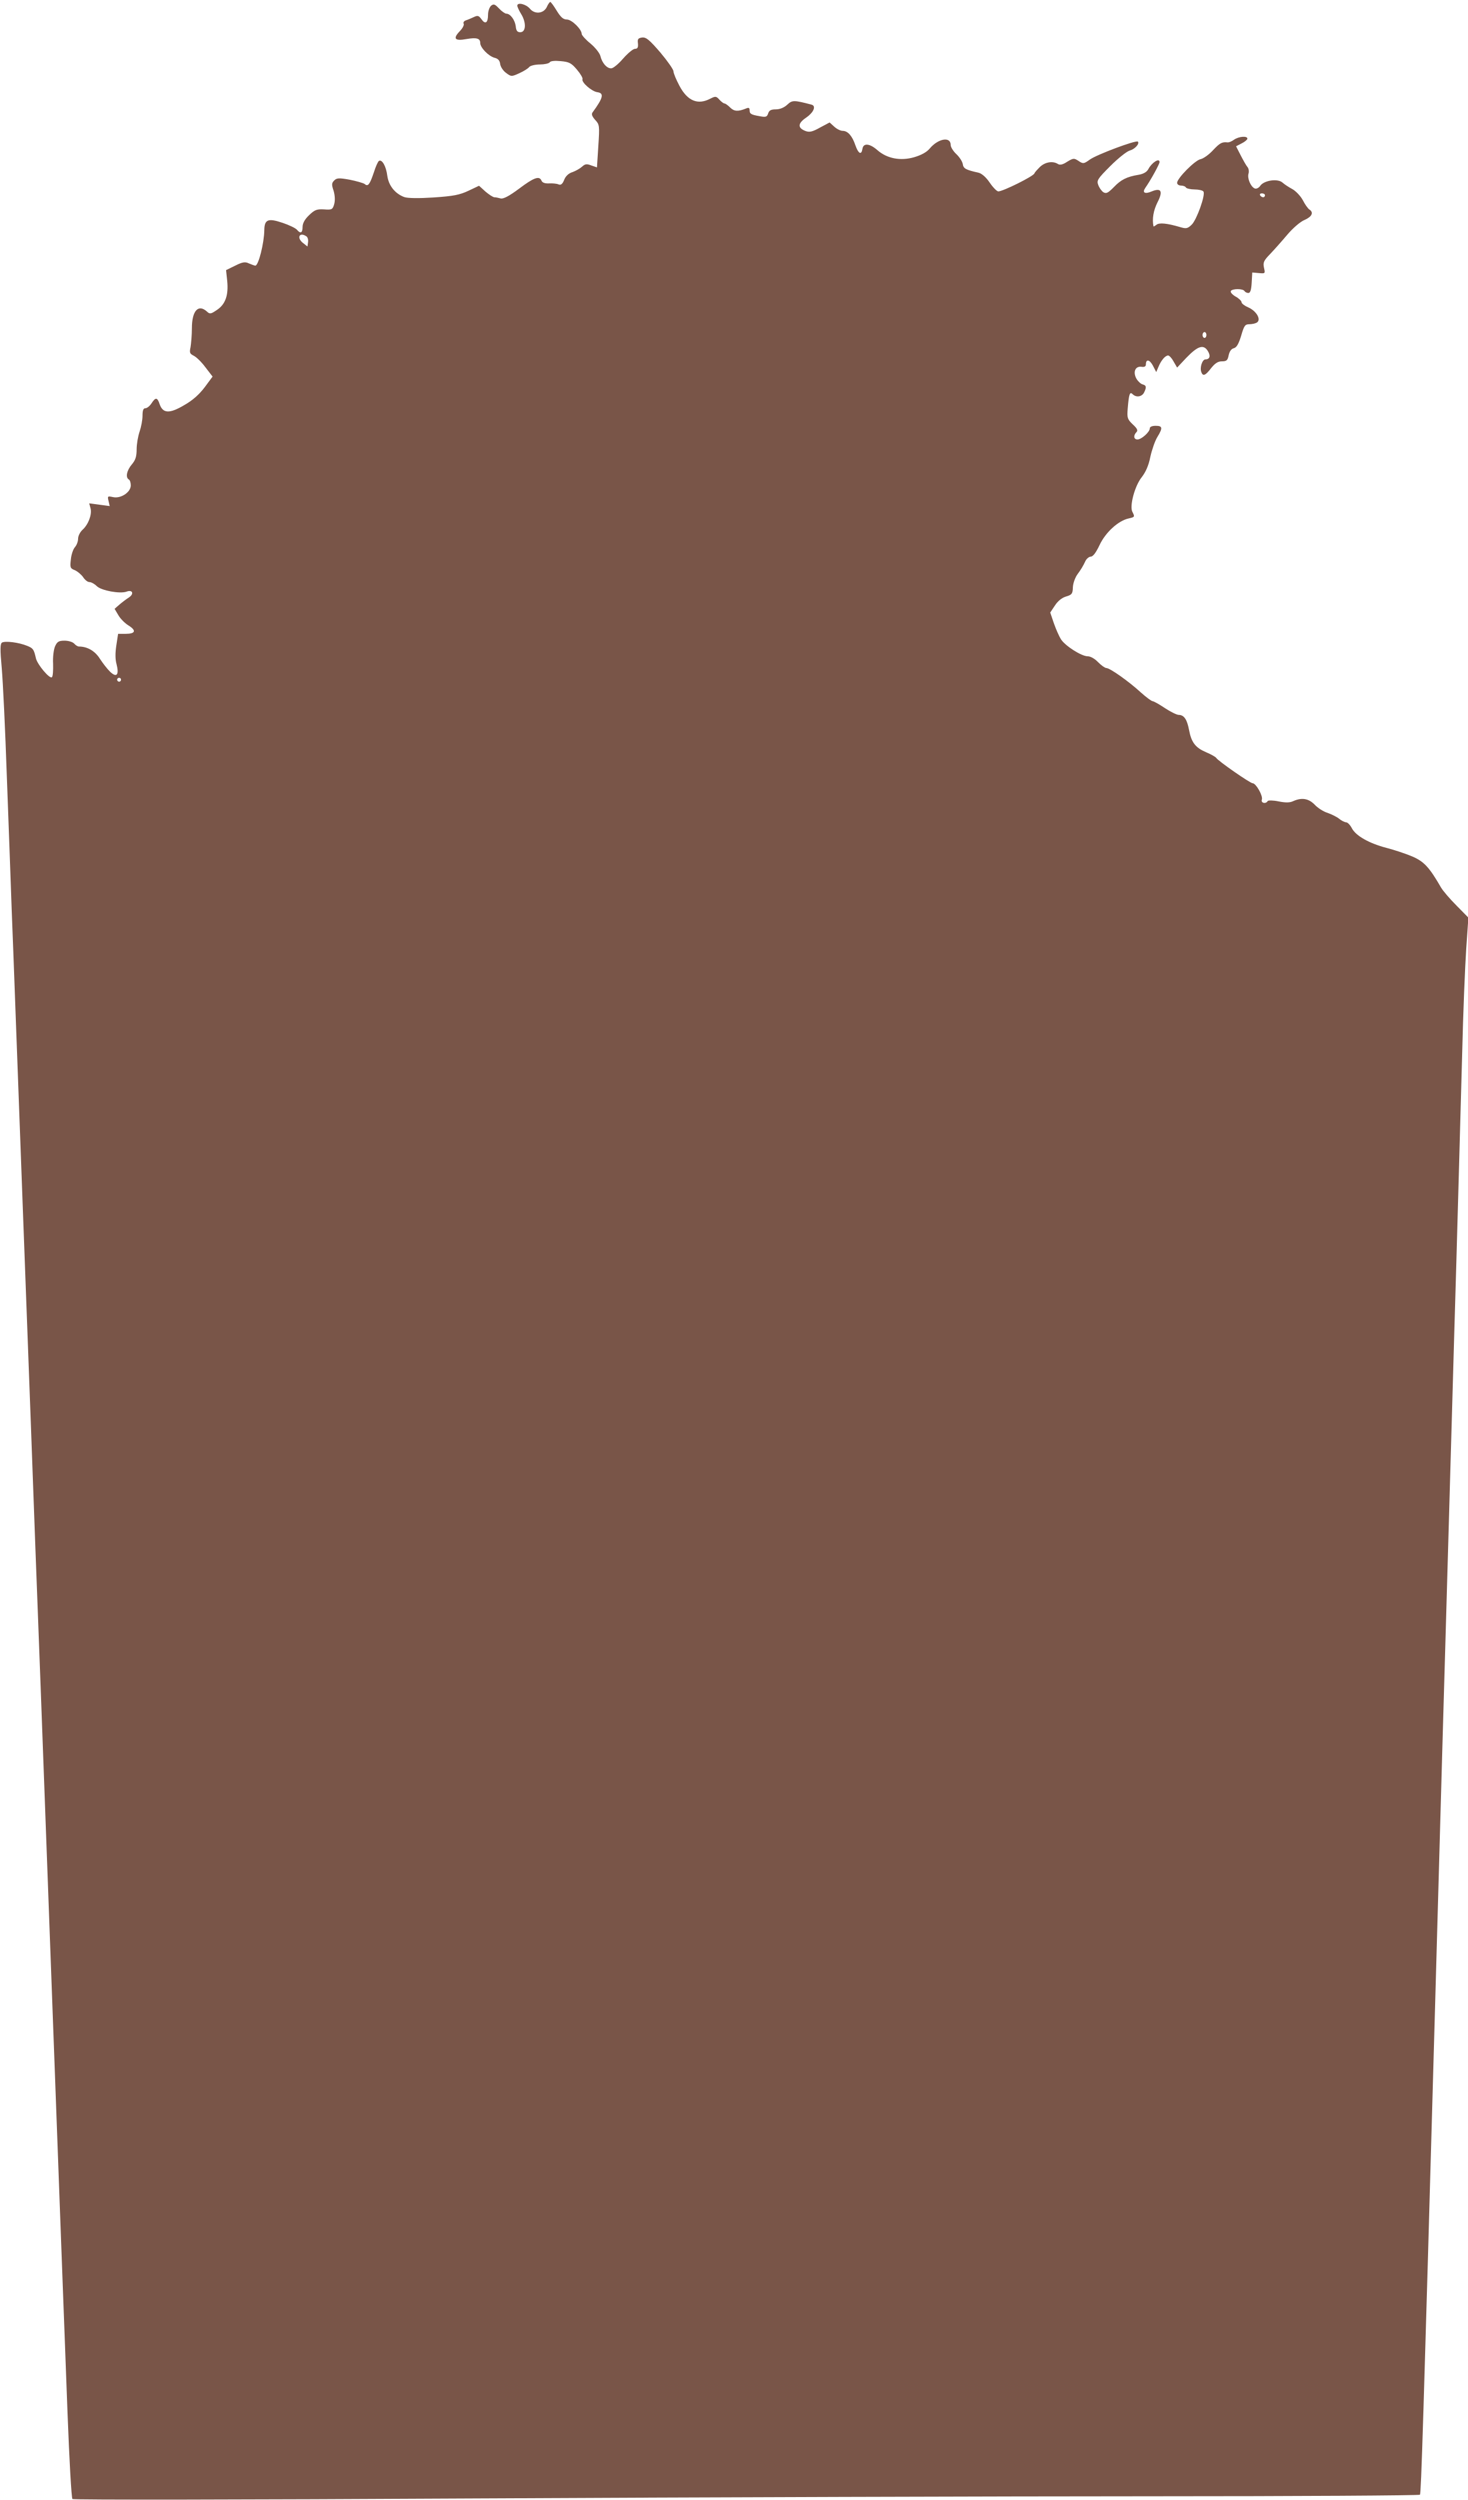 <?xml version="1.0" standalone="no"?>
<!DOCTYPE svg PUBLIC "-//W3C//DTD SVG 20010904//EN"
 "http://www.w3.org/TR/2001/REC-SVG-20010904/DTD/svg10.dtd">
<svg version="1.0" xmlns="http://www.w3.org/2000/svg"
 width="752pt" height="1280pt" viewBox="0 0 752 1280"
 preserveAspectRatio="xMidYMid meet">
<g transform="translate(0,1280) scale(0.1,-0.1)"
fill="#795548" stroke="none">
<path d="M2802 12766 c-16 -36 -62 -41 -87 -11 -20 24 -65 35 -65 16 0 -6 9
-26 21 -45 26 -44 23 -91 -6 -91 -15 0 -21 8 -23 30 -4 33 -28 65 -48 65 -7 0
-24 12 -38 27 -21 22 -27 24 -40 14 -9 -8 -16 -28 -16 -47 0 -41 -14 -51 -34
-22 -13 18 -19 20 -38 11 -13 -6 -31 -14 -41 -17 -10 -3 -15 -11 -12 -17 4 -6
-5 -24 -21 -40 -35 -37 -24 -50 35 -39 52 9 71 4 71 -20 0 -24 43 -68 74 -76
17 -4 26 -14 28 -31 2 -15 15 -35 30 -46 27 -20 28 -20 68 -2 22 10 45 24 51
32 6 7 31 13 55 13 23 0 46 5 50 11 4 7 26 9 57 6 43 -4 54 -10 82 -43 18 -21
31 -43 29 -49 -7 -16 47 -63 76 -67 36 -5 30 -29 -25 -104 -6 -9 -2 -20 14
-38 22 -24 23 -28 16 -134 l-7 -109 -29 10 c-23 9 -32 8 -47 -6 -10 -9 -32
-22 -49 -28 -20 -6 -36 -21 -43 -40 -9 -22 -17 -28 -29 -23 -9 4 -31 6 -49 5
-21 -1 -34 4 -38 14 -11 26 -38 17 -115 -41 -51 -38 -80 -53 -94 -50 -11 3
-25 6 -32 6 -7 0 -27 13 -46 29 l-33 30 -55 -26 c-45 -21 -76 -27 -178 -34
-77 -5 -133 -4 -150 2 -48 18 -80 59 -87 109 -6 49 -27 86 -43 76 -5 -3 -17
-30 -26 -59 -21 -62 -30 -74 -47 -59 -7 5 -42 15 -77 22 -55 10 -66 9 -79 -4
-13 -13 -14 -21 -3 -53 7 -25 8 -49 3 -68 -8 -28 -12 -30 -52 -27 -37 2 -48
-2 -77 -30 -22 -21 -33 -41 -33 -60 0 -31 -11 -36 -29 -14 -7 8 -40 24 -73 35
-74 25 -93 18 -94 -36 -1 -69 -30 -183 -46 -183 -4 0 -18 5 -32 11 -20 10 -33
8 -71 -11 l-47 -23 6 -56 c7 -72 -9 -119 -53 -148 -31 -21 -36 -22 -51 -8 -44
40 -77 4 -77 -85 0 -36 -4 -80 -7 -98 -6 -27 -4 -33 16 -43 13 -6 40 -32 60
-59 l37 -48 -40 -54 c-28 -37 -61 -67 -105 -92 -76 -45 -109 -43 -126 4 -12
37 -21 37 -42 5 -9 -14 -23 -25 -31 -25 -11 0 -15 -11 -15 -39 0 -21 -7 -58
-15 -81 -8 -23 -15 -64 -15 -90 0 -37 -6 -56 -25 -78 -26 -31 -33 -66 -15 -77
6 -3 10 -17 10 -30 0 -35 -51 -69 -91 -60 -28 6 -29 5 -23 -20 l6 -26 -52 7
-53 7 7 -26 c8 -32 -12 -84 -43 -111 -11 -11 -21 -30 -21 -44 0 -14 -7 -33
-16 -43 -9 -10 -19 -39 -21 -63 -5 -42 -3 -46 20 -55 14 -6 33 -22 43 -36 9
-14 23 -25 32 -25 9 0 26 -9 38 -21 24 -23 119 -40 152 -28 32 12 40 -12 12
-30 -14 -9 -35 -25 -49 -37 l-24 -21 19 -32 c10 -18 34 -42 52 -53 42 -26 36
-43 -14 -43 l-39 0 -9 -59 c-6 -38 -6 -72 1 -96 14 -55 1 -71 -32 -40 -14 13
-38 44 -53 67 -25 40 -64 63 -108 63 -6 0 -17 7 -24 15 -7 8 -29 15 -49 15
-30 0 -38 -5 -49 -29 -7 -16 -12 -56 -10 -89 1 -34 -1 -65 -6 -69 -11 -11 -75
65 -82 97 -11 47 -14 51 -46 64 -42 17 -112 26 -128 16 -9 -6 -10 -34 -1 -131
6 -68 18 -317 26 -554 9 -236 20 -545 25 -685 6 -140 32 -865 60 -1610 28
-745 55 -1474 60 -1620 6 -146 42 -1113 80 -2150 38 -1037 77 -2078 86 -2315
9 -237 20 -434 25 -439 5 -5 841 -4 2081 3 1140 6 2690 11 3445 11 754 0 1374
4 1377 8 6 10 17 355 76 2452 27 965 54 1915 60 2110 10 362 22 752 40 1395 6
198 15 511 20 695 5 184 14 508 20 720 5 212 15 456 21 544 l11 158 -61 62
c-34 34 -69 75 -79 92 -60 104 -87 133 -147 159 -33 14 -93 34 -132 44 -89 23
-158 62 -178 101 -9 17 -22 30 -29 30 -7 0 -24 8 -37 19 -13 10 -40 23 -60 30
-20 6 -49 25 -64 41 -31 32 -66 38 -109 19 -18 -9 -40 -9 -76 -2 -28 6 -53 6
-56 2 -10 -17 -36 -10 -30 7 7 19 -30 84 -47 84 -13 0 -177 114 -187 130 -3 5
-26 18 -52 29 -54 23 -75 50 -87 114 -10 54 -26 77 -53 77 -10 0 -42 16 -71
35 -28 19 -57 35 -62 35 -6 0 -33 20 -61 45 -61 56 -158 125 -177 125 -7 0
-26 14 -42 30 -17 18 -39 30 -53 30 -32 0 -115 53 -137 87 -9 14 -25 50 -36
81 l-19 56 24 36 c15 23 36 40 57 46 30 9 34 14 35 47 1 21 11 50 25 69 14 18
30 45 37 61 6 15 20 27 29 27 12 0 27 20 46 60 30 64 96 125 150 136 30 7 31
8 18 33 -16 29 12 133 47 177 21 27 36 60 45 106 8 36 24 82 36 101 28 46 27
57 -9 57 -18 0 -30 -5 -30 -13 0 -19 -43 -57 -63 -57 -20 0 -22 21 -5 38 8 8
4 18 -19 39 -28 27 -30 33 -26 83 6 74 11 86 25 72 18 -18 46 -14 58 7 14 28
13 38 -7 43 -10 3 -25 17 -33 32 -17 34 -3 63 29 58 13 -2 21 2 21 12 0 29 19
26 36 -6 l17 -33 11 26 c14 34 35 59 50 59 6 0 19 -14 28 -31 l18 -31 47 50
c58 60 87 70 109 37 17 -26 12 -45 -11 -45 -16 0 -30 -42 -21 -65 8 -23 21
-18 50 20 20 25 35 35 55 35 24 0 30 5 35 31 4 19 13 33 26 36 15 4 25 22 38
64 15 52 20 59 42 59 14 0 31 4 39 9 23 15 -3 59 -44 77 -19 8 -35 20 -35 27
0 6 -14 20 -31 29 -17 10 -27 22 -24 28 8 13 62 13 70 0 3 -5 12 -10 20 -10
10 0 15 16 17 53 l3 52 33 -3 c33 -3 34 -3 27 27 -6 27 -1 37 32 71 21 22 61
67 88 99 28 33 66 66 88 75 37 16 48 38 25 53 -7 4 -23 26 -34 48 -12 22 -36
47 -54 57 -17 9 -40 24 -50 33 -24 22 -94 12 -114 -16 -7 -11 -20 -17 -28 -14
-21 8 -40 53 -32 77 3 10 1 25 -5 32 -7 8 -22 35 -35 60 l-24 47 29 15 c16 8
29 19 29 24 0 15 -43 12 -68 -5 -12 -9 -27 -15 -34 -14 -28 3 -39 -3 -74 -40
-20 -22 -49 -43 -64 -46 -29 -6 -120 -98 -120 -121 0 -8 9 -14 19 -14 11 0 23
-4 26 -10 3 -5 24 -10 45 -10 21 0 42 -5 45 -11 11 -17 -35 -146 -61 -170 -21
-20 -28 -21 -61 -11 -65 19 -105 23 -119 11 -8 -6 -14 -10 -15 -8 -8 38 0 82
20 122 30 58 20 77 -29 57 -35 -15 -50 -7 -33 18 27 38 73 122 73 132 0 23
-40 -2 -58 -37 -8 -14 -25 -24 -50 -28 -60 -10 -90 -25 -127 -64 -29 -29 -38
-34 -53 -25 -9 6 -21 23 -26 37 -9 23 -3 32 62 97 39 39 84 75 99 79 26 7 52
35 42 46 -9 9 -212 -67 -246 -92 -31 -22 -34 -23 -58 -7 -23 15 -26 15 -58 -4
-22 -15 -37 -18 -47 -12 -26 17 -65 11 -92 -14 -14 -14 -28 -29 -29 -34 -6
-15 -161 -92 -185 -92 -7 0 -27 20 -44 45 -19 28 -41 47 -58 51 -64 14 -77 21
-80 44 -2 13 -17 36 -33 51 -16 15 -29 36 -29 47 0 44 -63 33 -106 -17 -16
-20 -44 -35 -81 -46 -70 -20 -139 -7 -188 36 -40 35 -72 38 -77 7 -5 -34 -21
-25 -36 18 -16 48 -39 74 -65 74 -12 0 -31 10 -44 22 l-23 21 -49 -26 c-39
-22 -54 -25 -74 -18 -42 16 -41 39 3 69 38 26 52 59 28 66 -92 24 -99 24 -125
0 -16 -15 -38 -24 -59 -24 -24 0 -34 -5 -39 -21 -6 -18 -12 -20 -43 -14 -46 8
-52 12 -52 32 0 11 -5 13 -17 8 -41 -17 -62 -16 -82 4 -12 12 -25 21 -29 21
-5 0 -17 9 -27 20 -16 18 -20 18 -46 5 -64 -34 -117 -12 -158 65 -17 32 -31
65 -31 75 0 9 -30 52 -67 96 -56 65 -73 79 -93 77 -21 -3 -25 -8 -22 -30 2
-21 -2 -28 -15 -28 -10 0 -37 -23 -61 -50 -24 -28 -51 -50 -61 -50 -23 0 -46
27 -55 62 -3 15 -26 44 -51 65 -25 20 -45 43 -45 49 0 24 -51 74 -76 74 -18 0
-31 11 -52 45 -15 25 -30 45 -33 45 -3 0 -11 -11 -17 -24z m3678 -966 c0 -5
-4 -10 -9 -10 -6 0 -13 5 -16 10 -3 6 1 10 9 10 9 0 16 -4 16 -10z m-4912
-209 c8 -4 12 -18 10 -31 l-3 -22 -24 19 c-32 26 -17 56 17 34z m4612 -506 c0
-8 -4 -15 -10 -15 -5 0 -10 7 -10 15 0 8 5 15 10 15 6 0 10 -7 10 -15z m-5560
-1765 c0 -5 -4 -10 -10 -10 -5 0 -10 5 -10 10 0 6 5 10 10 10 6 0 10 -4 10
-10z"/>
</g>
</svg>
